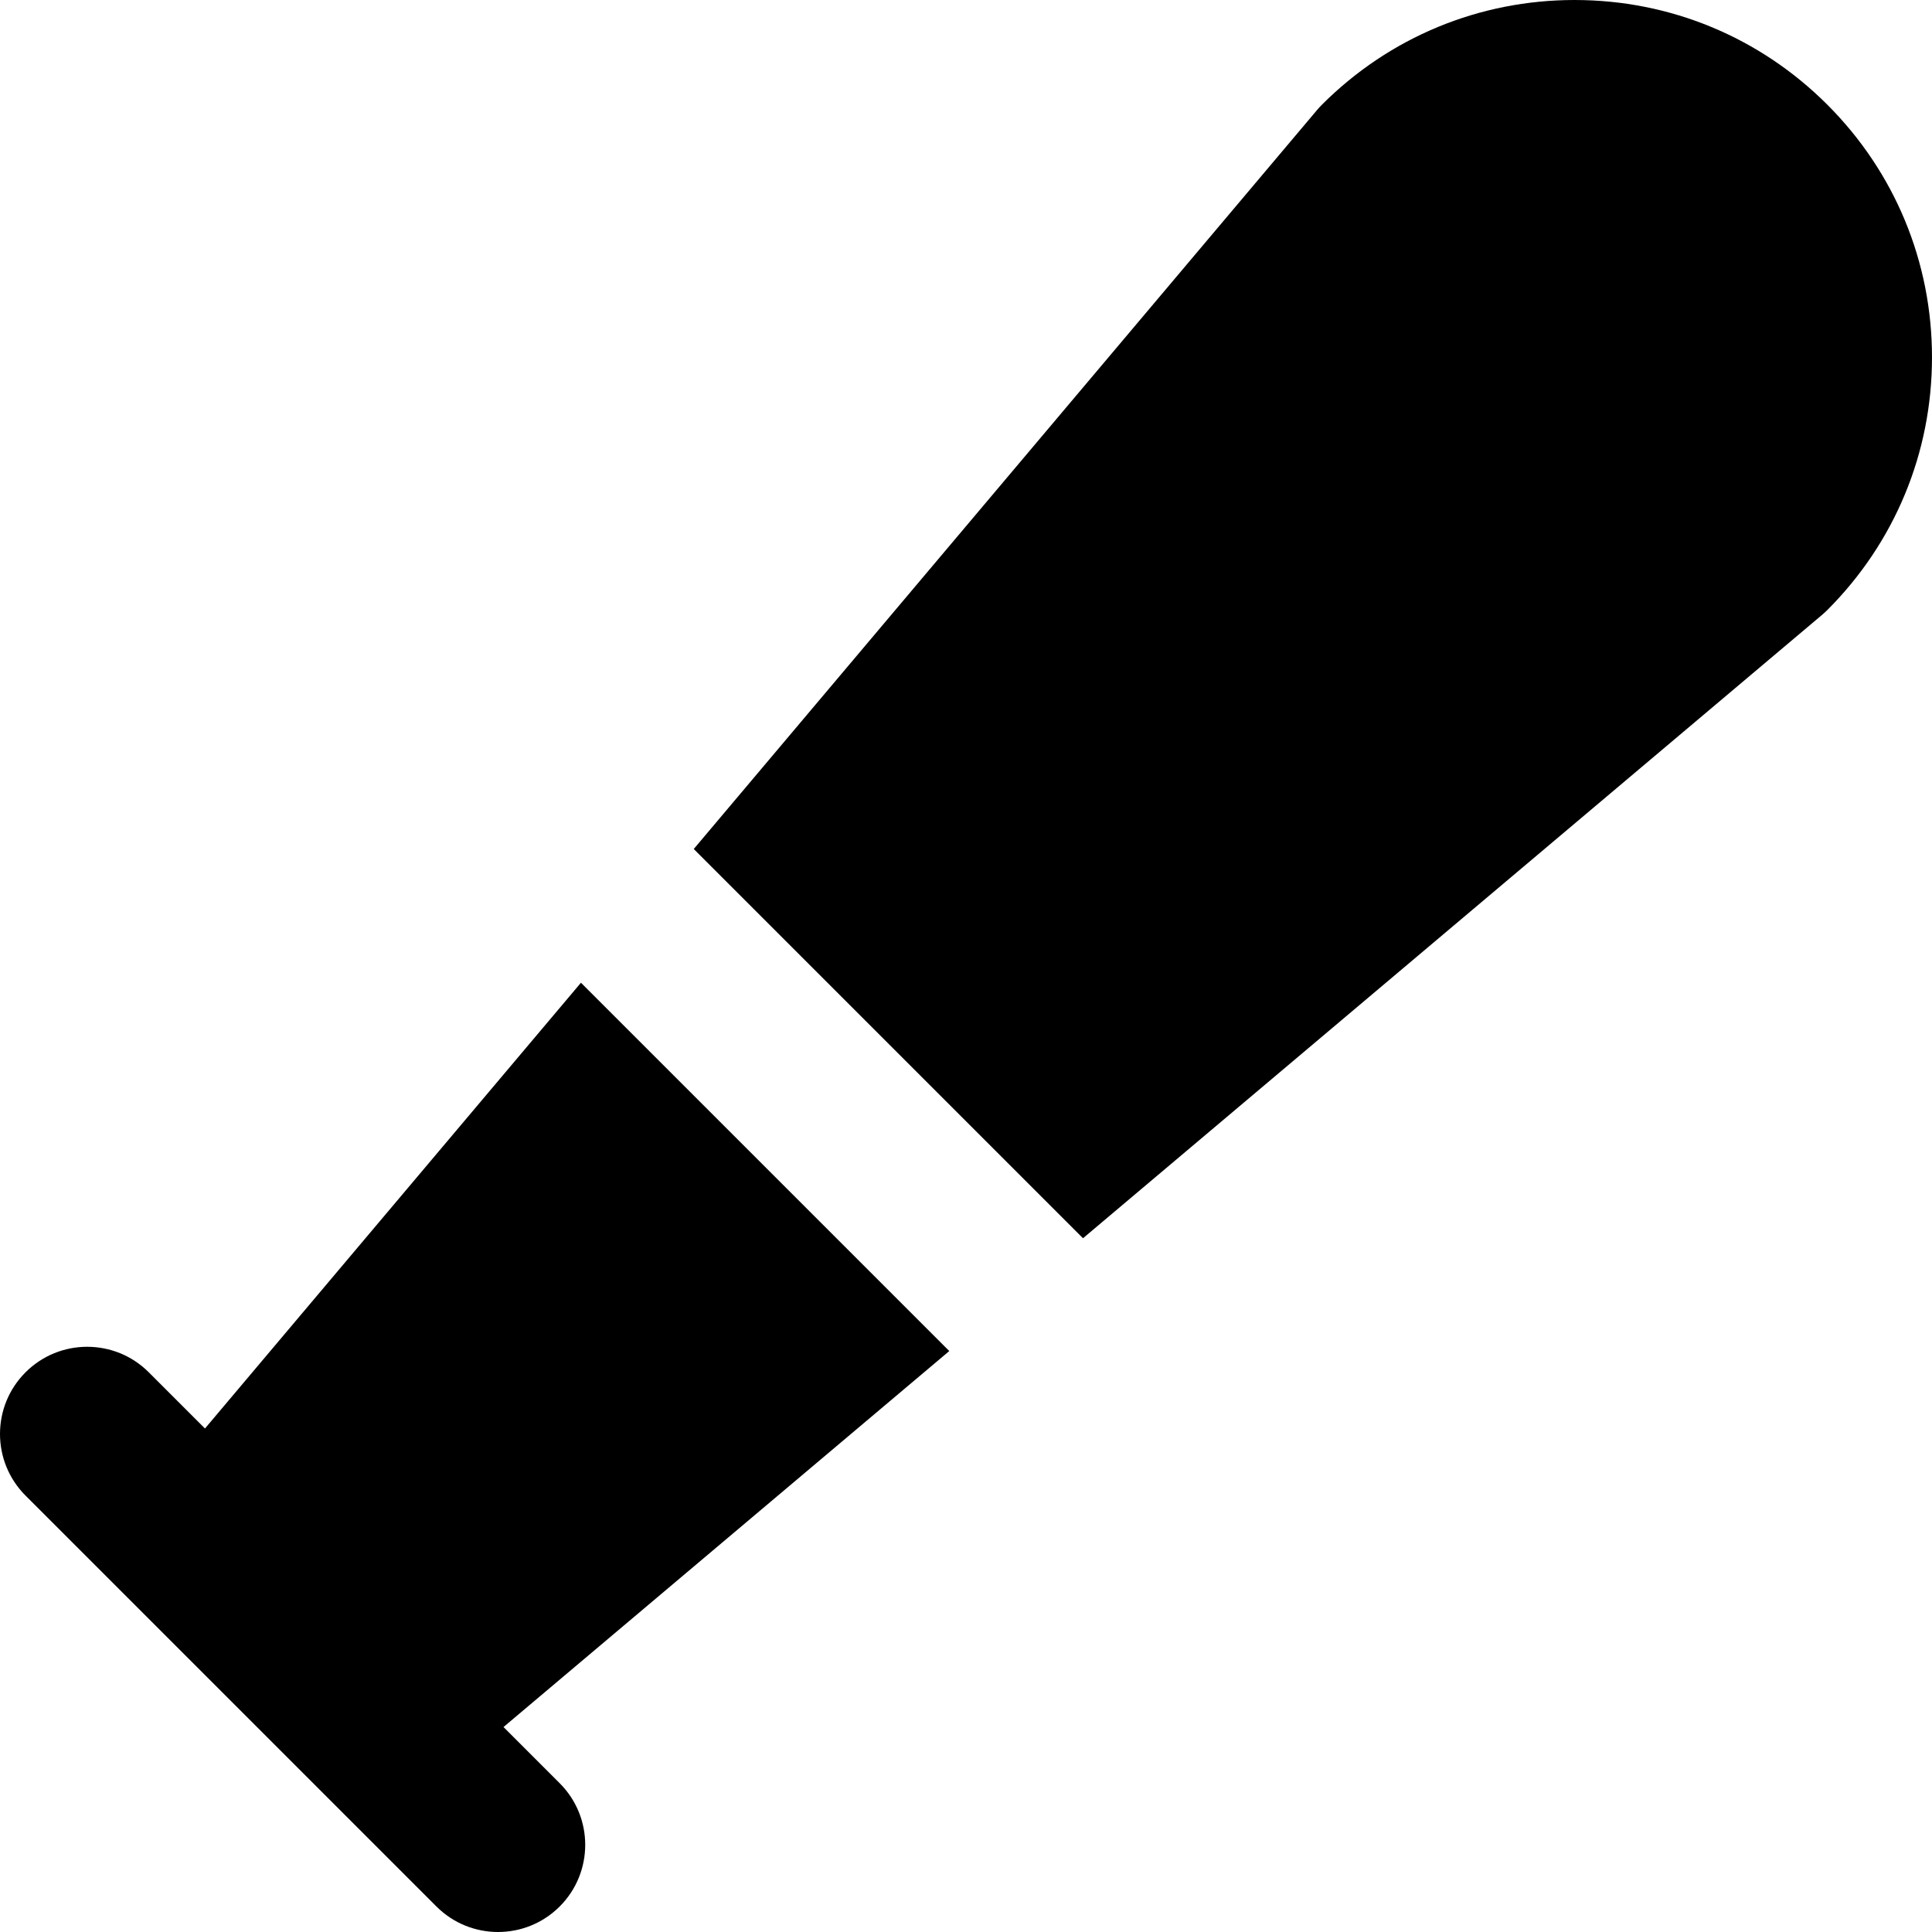 <?xml version="1.0" encoding="iso-8859-1"?>
<!-- Generator: Adobe Illustrator 19.0.0, SVG Export Plug-In . SVG Version: 6.00 Build 0)  -->
<svg version="1.1" id="Layer_1" xmlns="http://www.w3.org/2000/svg" xmlns:xlink="http://www.w3.org/1999/xlink" x="0px" y="0px"
	 viewBox="0 0 332.477 332.477" style="enable-background:new 0 0 332.477 332.477;" xml:space="preserve">
<g id="XMLID_535_">
	<path id="XMLID_536_" d="M270.977,0c-16.424,0-31.867,6.397-43.482,18.013c-0.298,0.3-0.585,0.612-0.858,0.936L119.389,146.103
		l66.985,66.985l127.153-107.249c0.323-0.273,0.636-0.56,0.936-0.858c11.615-11.612,18.012-27.055,18.013-43.482
		c0-16.426-6.397-31.869-18.011-43.482C302.849,6.399,287.407,0.001,270.981,0.001L270.977,0z"/>
	<path id="XMLID_782_" d="M25.386,278.365c0.033,0.035,0.068,0.068,0.101,0.103l28.69,28.689c0.01,0.01,0.02,0.02,0.029,0.03
		l20.898,20.898c2.93,2.93,6.767,4.393,10.606,4.392c3.839,0.001,7.679-1.464,10.606-4.392c5.858-5.858,5.858-15.355,0-21.213
		l-9.667-9.668l76.711-64.704l-63.384-63.383l-64.702,76.712l-9.669-9.668c-5.858-5.859-15.356-5.858-21.213,0
		c-5.857,5.857-5.857,15.354,0,21.212L25.386,278.365z"/>
</g>
<g>
</g>
<g>
</g>
<g>
</g>
<g>
</g>
<g>
</g>
<g>
</g>
<g>
</g>
<g>
</g>
<g>
</g>
<g>
</g>
<g>
</g>
<g>
</g>
<g>
</g>
<g>
</g>
<g>
</g>
</svg>
